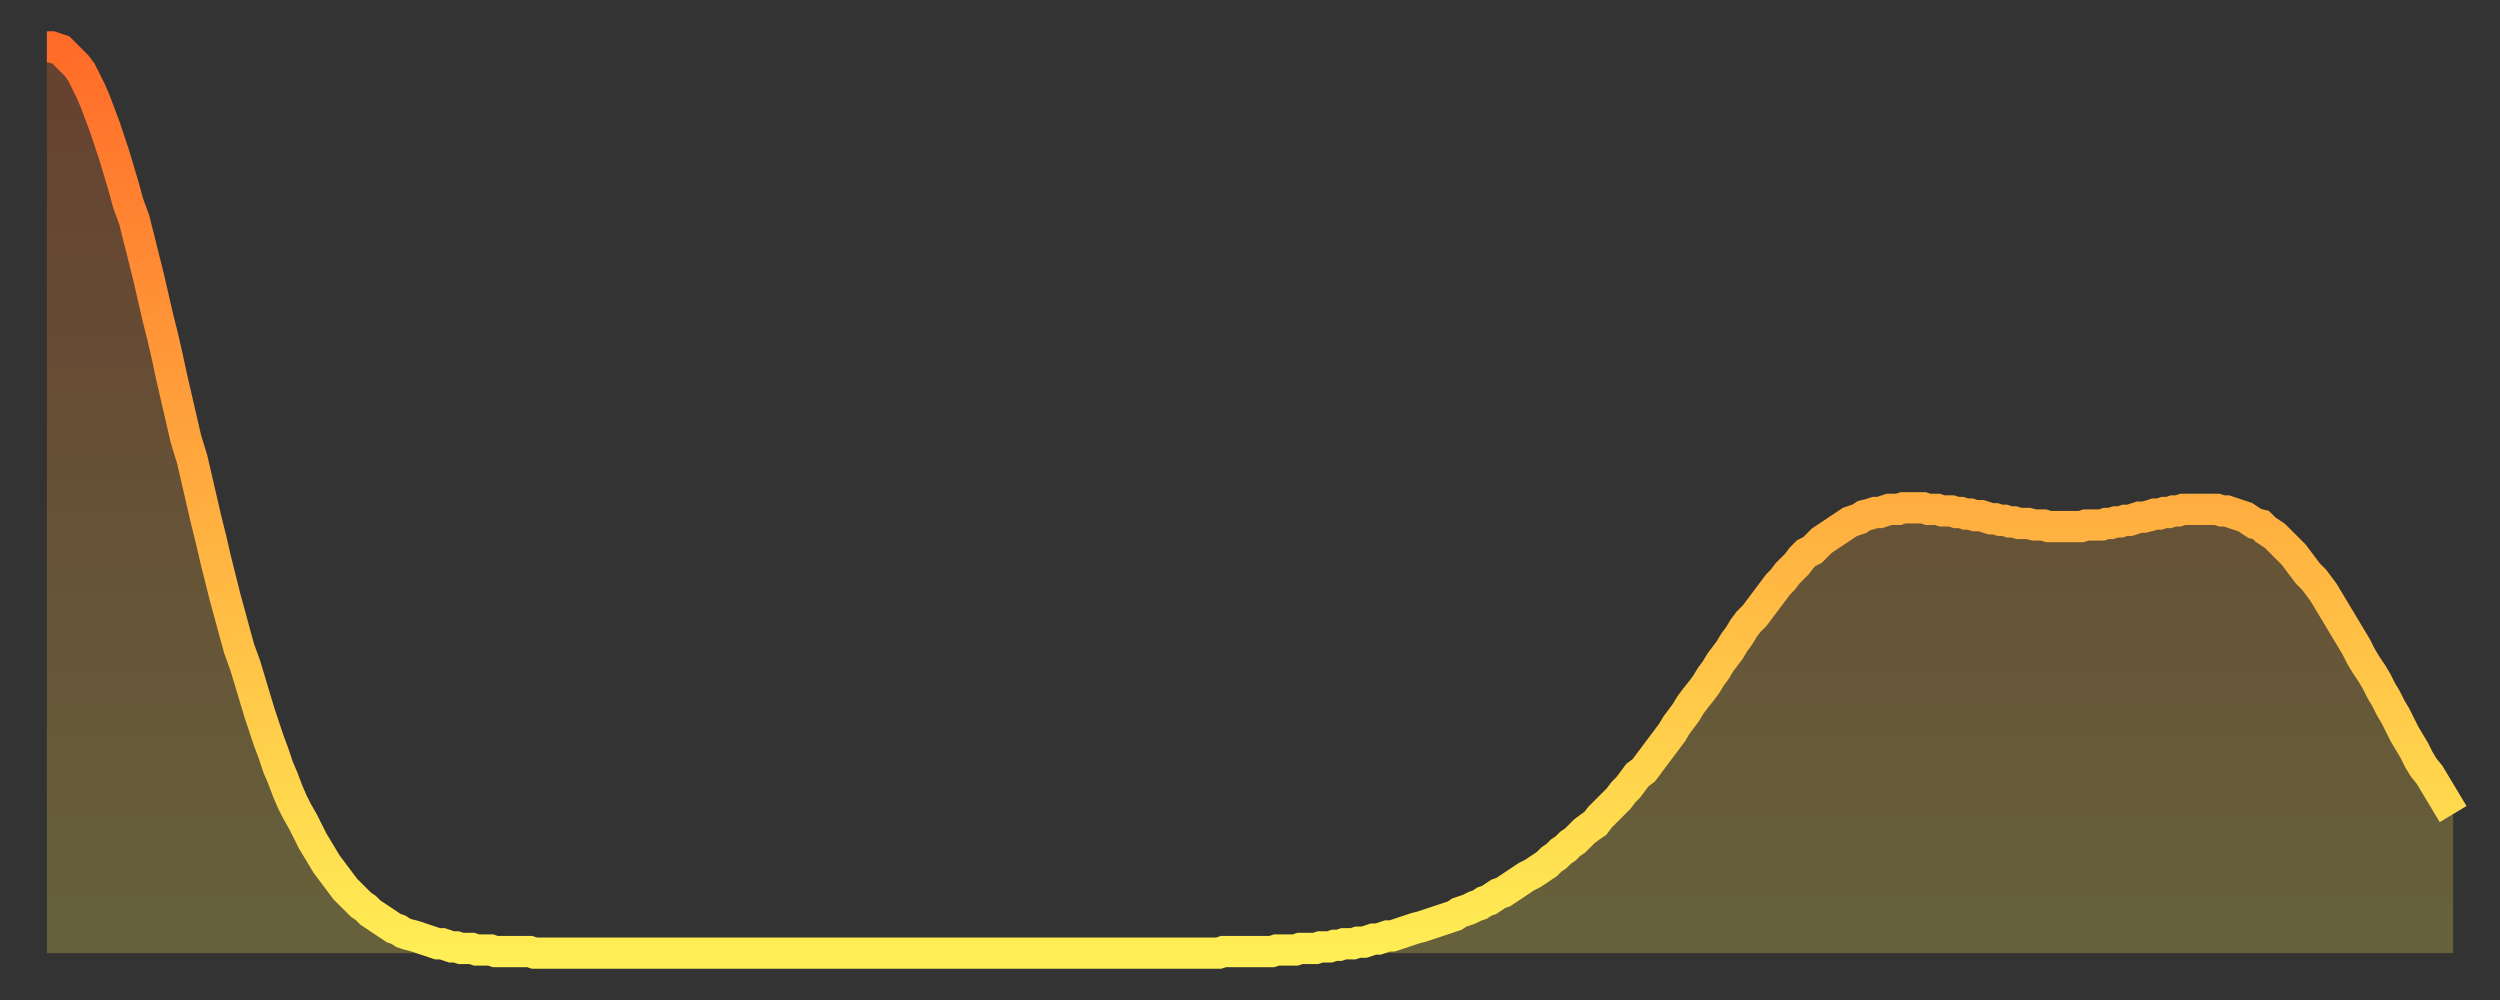 <?xml version="1.0" encoding="utf-8" ?>
<svg baseProfile="full" height="64" version="1.1" width="160" xmlns="http://www.w3.org/2000/svg" xmlns:ev="http://www.w3.org/2001/xml-events" xmlns:xlink="http://www.w3.org/1999/xlink"><rect width="100%" height="100%" fill="#333333" stroke="none"/><defs><linearGradient id="id332920" x1="0" x2="0" y1="0" y2="1"><stop offset="0%" stop-color="#ff6b29" /><stop offset="50%" stop-color="#ffad3f" /><stop offset="100%" stop-color="#ffee55" /></linearGradient></defs><g transform="translate(3,3)"><g><path d="M 0.0 0.0 L 0.3 0.0 0.6 0.1 0.9 0.2 1.2 0.5 1.5 0.8 1.9 1.2 2.2 1.6 2.5 2.2 2.8 2.8 3.1 3.5 3.4 4.3 3.7 5.1 4.0 6.0 4.3 6.9 4.6 7.9 4.9 8.9 5.2 10.0 5.6 11.1 5.9 12.3 6.2 13.5 6.5 14.7 6.8 16.0 7.1 17.3 7.4 18.5 7.7 19.8 8.0 21.2 8.3 22.5 8.6 23.8 8.9 25.1 9.3 26.4 9.6 27.7 9.9 29.0 10.2 30.3 10.5 31.5 10.8 32.8 11.1 34.0 11.4 35.2 11.7 36.3 12.0 37.4 12.3 38.5 12.7 39.6 13.0 40.6 13.3 41.6 13.6 42.6 13.9 43.5 14.2 44.4 14.5 45.2 14.8 46.1 15.1 46.8 15.4 47.6 15.7 48.3 16.0 48.9 16.4 49.6 16.7 50.2 17.0 50.8 17.3 51.3 17.6 51.8 17.9 52.3 18.2 52.7 18.5 53.1 18.8 53.5 19.1 53.9 19.4 54.2 19.8 54.6 20.1 54.9 20.4 55.1 20.7 55.4 21.0 55.6 21.3 55.8 21.6 56.0 21.9 56.2 22.2 56.4 22.5 56.5 22.8 56.7 23.1 56.8 23.5 56.9 23.8 57.0 24.1 57.1 24.4 57.2 24.7 57.3 25.0 57.4 25.3 57.4 25.6 57.5 25.9 57.6 26.2 57.6 26.5 57.7 26.8 57.7 27.2 57.7 27.5 57.8 27.8 57.8 28.1 57.8 28.4 57.8 28.7 57.9 29.0 57.9 29.3 57.9 29.6 57.9 29.9 57.9 30.2 57.9 30.6 57.9 30.9 57.9 31.2 58.0 31.5 58.0 31.8 58.0 32.1 58.0 32.4 58.0 32.7 58.0 33.0 58.0 33.3 58.0 33.6 58.0 33.9 58.0 34.3 58.0 34.6 58.0 34.9 58.0 35.2 58.0 35.5 58.0 35.8 58.0 36.1 58.0 36.4 58.0 36.7 58.0 37.0 58.0 37.3 58.0 37.7 58.0 38.0 58.0 38.3 58.0 38.6 58.0 38.9 58.0 39.2 58.0 39.5 58.0 39.8 58.0 40.1 58.0 40.4 58.0 40.7 58.0 41.0 58.0 41.4 58.0 41.7 58.0 42.0 58.0 42.3 58.0 42.6 58.0 42.9 58.0 43.2 58.0 43.5 58.0 43.8 58.0 44.1 58.0 44.4 58.0 44.7 58.0 45.1 58.0 45.4 58.0 45.7 58.0 46.0 58.0 46.3 58.0 46.6 58.0 46.9 58.0 47.2 58.0 47.5 58.0 47.8 58.0 48.1 58.0 48.5 58.0 48.8 58.0 49.1 58.0 49.4 58.0 49.7 58.0 50.0 58.0 50.3 58.0 50.6 58.0 50.9 58.0 51.2 58.0 51.5 58.0 51.8 58.0 52.2 58.0 52.5 58.0 52.8 58.0 53.1 58.0 53.4 58.0 53.7 58.0 54.0 58.0 54.3 58.0 54.6 58.0 54.9 58.0 55.2 58.0 55.6 58.0 55.9 58.0 56.2 58.0 56.5 58.0 56.8 58.0 57.1 58.0 57.4 58.0 57.7 58.0 58.0 58.0 58.3 58.0 58.6 58.0 58.9 58.0 59.3 58.0 59.6 58.0 59.9 58.0 60.2 58.0 60.5 58.0 60.8 58.0 61.1 58.0 61.4 58.0 61.7 58.0 62.0 58.0 62.3 58.0 62.6 58.0 63.0 58.0 63.3 58.0 63.6 58.0 63.9 58.0 64.2 58.0 64.5 58.0 64.8 58.0 65.1 58.0 65.4 58.0 65.7 58.0 66.0 58.0 66.4 58.0 66.7 58.0 67.0 58.0 67.3 58.0 67.6 58.0 67.9 58.0 68.2 58.0 68.5 58.0 68.8 58.0 69.1 58.0 69.4 58.0 69.7 58.0 70.1 58.0 70.4 58.0 70.7 58.0 71.0 58.0 71.3 58.0 71.6 58.0 71.9 58.0 72.2 58.0 72.5 58.0 72.8 58.0 73.1 58.0 73.5 58.0 73.8 58.0 74.1 58.0 74.4 58.0 74.7 58.0 75.0 58.0 75.3 57.9 75.6 57.9 75.9 57.9 76.2 57.9 76.5 57.9 76.8 57.9 77.2 57.9 77.5 57.9 77.8 57.9 78.1 57.9 78.4 57.9 78.7 57.8 79.0 57.8 79.3 57.8 79.6 57.8 79.9 57.8 80.2 57.7 80.5 57.7 80.9 57.7 81.2 57.7 81.5 57.6 81.8 57.6 82.1 57.6 82.4 57.5 82.7 57.5 83.0 57.4 83.3 57.4 83.6 57.4 83.9 57.3 84.3 57.3 84.6 57.2 84.9 57.1 85.2 57.1 85.5 57.0 85.8 56.9 86.1 56.9 86.4 56.8 86.7 56.7 87.0 56.6 87.3 56.5 87.6 56.4 88.0 56.3 88.3 56.2 88.6 56.1 88.9 56.0 89.2 55.9 89.5 55.8 89.8 55.7 90.1 55.6 90.4 55.4 90.7 55.3 91.0 55.2 91.4 55.0 91.7 54.9 92.0 54.7 92.3 54.6 92.6 54.4 92.9 54.2 93.2 54.1 93.5 53.9 93.8 53.7 94.1 53.5 94.4 53.3 94.7 53.1 95.1 52.9 95.4 52.7 95.7 52.5 96.0 52.3 96.3 52.0 96.6 51.8 96.9 51.5 97.2 51.3 97.5 51.0 97.8 50.8 98.1 50.5 98.4 50.2 98.8 49.9 99.1 49.7 99.4 49.3 99.7 49.0 100.0 48.7 100.3 48.4 100.6 48.1 100.9 47.7 101.2 47.4 101.5 47.0 101.8 46.6 102.2 46.3 102.5 45.9 102.8 45.5 103.1 45.1 103.4 44.7 103.7 44.3 104.0 43.9 104.3 43.4 104.6 43.0 104.9 42.6 105.2 42.1 105.5 41.7 105.9 41.2 106.2 40.8 106.5 40.3 106.8 39.9 107.1 39.4 107.4 39.0 107.7 38.6 108.0 38.1 108.3 37.7 108.6 37.2 108.9 36.8 109.3 36.4 109.6 36.0 109.9 35.6 110.2 35.2 110.5 34.8 110.8 34.4 111.1 34.1 111.4 33.7 111.7 33.4 112.0 33.1 112.3 32.7 112.6 32.4 113.0 32.2 113.3 31.9 113.6 31.6 113.9 31.4 114.2 31.2 114.5 31.0 114.8 30.8 115.1 30.6 115.4 30.4 115.7 30.3 116.0 30.2 116.3 30.0 116.7 29.9 117.0 29.8 117.3 29.8 117.6 29.7 117.9 29.6 118.2 29.6 118.5 29.6 118.8 29.5 119.1 29.5 119.4 29.5 119.7 29.5 120.1 29.5 120.4 29.6 120.7 29.6 121.0 29.6 121.3 29.7 121.6 29.7 121.9 29.7 122.2 29.8 122.5 29.8 122.8 29.9 123.1 29.9 123.4 30.0 123.8 30.0 124.1 30.1 124.4 30.2 124.7 30.2 125.0 30.3 125.3 30.3 125.6 30.4 125.9 30.4 126.2 30.5 126.5 30.5 126.8 30.5 127.2 30.6 127.5 30.6 127.8 30.6 128.1 30.7 128.4 30.7 128.7 30.7 129.0 30.7 129.3 30.7 129.6 30.7 129.9 30.7 130.2 30.7 130.5 30.6 130.9 30.6 131.2 30.6 131.5 30.6 131.8 30.5 132.1 30.5 132.4 30.4 132.7 30.4 133.0 30.3 133.3 30.3 133.6 30.2 133.9 30.1 134.2 30.1 134.6 30.0 134.9 29.9 135.2 29.9 135.5 29.8 135.8 29.8 136.1 29.7 136.4 29.7 136.7 29.6 137.0 29.6 137.3 29.6 137.6 29.6 138.0 29.6 138.3 29.6 138.6 29.6 138.9 29.6 139.2 29.7 139.5 29.7 139.8 29.8 140.1 29.9 140.4 30.0 140.7 30.1 141.0 30.3 141.3 30.5 141.7 30.6 142.0 30.9 142.3 31.1 142.6 31.3 142.9 31.6 143.2 31.9 143.5 32.2 143.8 32.5 144.1 32.9 144.4 33.3 144.7 33.7 145.1 34.1 145.4 34.5 145.7 34.9 146.0 35.4 146.3 35.9 146.6 36.4 146.9 36.9 147.2 37.4 147.5 37.9 147.8 38.4 148.1 39.0 148.4 39.5 148.8 40.1 149.1 40.6 149.4 41.2 149.7 41.7 150.0 42.3 150.3 42.8 150.6 43.4 150.9 44.0 151.2 44.5 151.5 45.0 151.8 45.6 152.1 46.1 152.5 46.6 152.8 47.1 153.1 47.6 153.4 48.1 153.7 48.6 154.0 49.1" fill="none" id="graph-curve" opacity="1" stroke="url(#id332920)" stroke-width="2" /><path d="M 0 58 L 0.0 0.0 0.3 0.0 0.6 0.1 0.9 0.2 1.2 0.5 1.5 0.8 1.9 1.2 2.2 1.6 2.5 2.2 2.8 2.8 3.1 3.5 3.4 4.3 3.7 5.1 4.0 6.0 4.3 6.9 4.6 7.9 4.9 8.9 5.2 10.0 5.6 11.1 5.9 12.3 6.2 13.5 6.5 14.7 6.8 16.0 7.1 17.3 7.4 18.5 7.7 19.8 8.0 21.2 8.3 22.5 8.6 23.8 8.9 25.1 9.3 26.4 9.6 27.7 9.9 29.0 10.2 30.3 10.5 31.5 10.8 32.8 11.1 34.0 11.4 35.2 11.7 36.3 12.0 37.4 12.3 38.5 12.7 39.6 13.0 40.6 13.3 41.6 13.6 42.6 13.9 43.5 14.2 44.4 14.5 45.2 14.8 46.1 15.1 46.8 15.4 47.6 15.7 48.3 16.0 48.9 16.4 49.6 16.7 50.2 17.0 50.8 17.3 51.3 17.6 51.8 17.9 52.3 18.2 52.7 18.5 53.1 18.8 53.5 19.1 53.9 19.4 54.2 19.8 54.6 20.1 54.9 20.4 55.1 20.7 55.4 21.0 55.6 21.3 55.8 21.6 56.0 21.9 56.2 22.2 56.4 22.5 56.5 22.8 56.7 23.1 56.8 23.5 56.9 23.8 57.0 24.1 57.1 24.4 57.2 24.7 57.3 25.0 57.4 25.3 57.4 25.6 57.5 25.9 57.6 26.2 57.6 26.5 57.7 26.8 57.7 27.2 57.7 27.5 57.8 27.8 57.8 28.1 57.8 28.4 57.8 28.7 57.9 29.0 57.9 29.3 57.9 29.6 57.9 29.9 57.9 30.2 57.9 30.6 57.9 30.9 57.9 31.2 58.0 31.5 58.0 31.8 58.0 32.1 58.0 32.4 58.0 32.7 58.0 33.0 58.0 33.3 58.0 33.6 58.0 33.9 58.0 34.3 58.0 34.6 58.0 34.9 58.0 35.2 58.0 35.5 58.0 35.8 58.0 36.1 58.0 36.4 58.0 36.7 58.0 37.0 58.0 37.3 58.0 37.7 58.0 38.0 58.0 38.3 58.0 38.6 58.0 38.9 58.0 39.2 58.0 39.5 58.0 39.8 58.0 40.1 58.0 40.4 58.0 40.7 58.0 41.0 58.0 41.4 58.0 41.7 58.0 42.0 58.0 42.3 58.0 42.6 58.0 42.9 58.0 43.2 58.0 43.5 58.0 43.8 58.0 44.1 58.0 44.4 58.0 44.7 58.0 45.1 58.0 45.4 58.0 45.7 58.0 46.0 58.0 46.3 58.0 46.6 58.0 46.9 58.0 47.2 58.0 47.5 58.0 47.8 58.0 48.1 58.0 48.5 58.0 48.8 58.0 49.1 58.0 49.4 58.0 49.7 58.0 50.0 58.0 50.3 58.0 50.6 58.0 50.9 58.0 51.2 58.0 51.5 58.0 51.8 58.0 52.2 58.0 52.5 58.0 52.8 58.0 53.1 58.0 53.4 58.0 53.7 58.0 54.0 58.0 54.3 58.0 54.6 58.0 54.9 58.0 55.2 58.0 55.6 58.0 55.9 58.0 56.2 58.0 56.5 58.0 56.8 58.0 57.1 58.0 57.4 58.0 57.7 58.0 58.0 58.0 58.3 58.0 58.6 58.0 58.9 58.0 59.3 58.0 59.6 58.0 59.9 58.0 60.2 58.0 60.5 58.0 60.8 58.0 61.1 58.0 61.4 58.0 61.7 58.0 62.0 58.0 62.3 58.0 62.6 58.0 63.0 58.0 63.3 58.0 63.6 58.0 63.9 58.0 64.2 58.0 64.5 58.0 64.8 58.0 65.1 58.0 65.4 58.0 65.7 58.0 66.0 58.0 66.4 58.0 66.7 58.0 67.0 58.0 67.3 58.0 67.6 58.0 67.9 58.0 68.2 58.0 68.5 58.0 68.8 58.0 69.1 58.0 69.4 58.0 69.7 58.0 70.1 58.0 70.4 58.0 70.7 58.0 71.0 58.0 71.3 58.0 71.6 58.0 71.9 58.0 72.2 58.0 72.5 58.0 72.8 58.0 73.1 58.0 73.5 58.0 73.8 58.0 74.1 58.0 74.4 58.0 74.7 58.0 75.0 58.0 75.3 57.9 75.6 57.9 75.9 57.9 76.2 57.9 76.5 57.9 76.8 57.9 77.2 57.9 77.5 57.9 77.8 57.9 78.1 57.9 78.4 57.9 78.7 57.8 79.0 57.8 79.3 57.8 79.6 57.8 79.9 57.8 80.2 57.7 80.5 57.7 80.9 57.7 81.2 57.7 81.5 57.6 81.8 57.6 82.1 57.6 82.4 57.5 82.7 57.5 83.0 57.4 83.3 57.4 83.6 57.4 83.9 57.3 84.3 57.3 84.6 57.2 84.9 57.1 85.2 57.1 85.5 57.0 85.8 56.9 86.1 56.9 86.4 56.8 86.7 56.7 87.0 56.6 87.3 56.5 87.6 56.4 88.0 56.3 88.3 56.2 88.6 56.1 88.9 56.0 89.2 55.9 89.5 55.8 89.8 55.7 90.1 55.6 90.4 55.4 90.7 55.3 91.0 55.2 91.4 55.0 91.7 54.9 92.0 54.7 92.3 54.6 92.6 54.4 92.9 54.2 93.2 54.1 93.5 53.9 93.8 53.7 94.1 53.5 94.4 53.3 94.7 53.1 95.1 52.9 95.4 52.7 95.7 52.5 96.0 52.3 96.3 52.0 96.6 51.8 96.9 51.5 97.2 51.3 97.5 51.0 97.8 50.8 98.1 50.5 98.4 50.2 98.8 49.9 99.1 49.7 99.4 49.3 99.7 49.0 100.0 48.7 100.3 48.4 100.6 48.1 100.9 47.7 101.2 47.4 101.5 47.0 101.8 46.6 102.2 46.3 102.5 45.9 102.8 45.5 103.1 45.1 103.4 44.7 103.7 44.3 104.0 43.9 104.3 43.4 104.6 43.0 104.9 42.6 105.2 42.1 105.5 41.7 105.9 41.2 106.2 40.8 106.5 40.3 106.8 39.9 107.1 39.4 107.4 39.0 107.7 38.6 108.0 38.1 108.3 37.7 108.6 37.2 108.9 36.8 109.3 36.4 109.6 36.0 109.9 35.6 110.2 35.2 110.5 34.8 110.8 34.4 111.1 34.1 111.4 33.7 111.7 33.4 112.0 33.1 112.3 32.7 112.6 32.4 113.0 32.2 113.3 31.9 113.6 31.6 113.9 31.4 114.2 31.2 114.5 31.0 114.8 30.8 115.1 30.6 115.4 30.4 115.7 30.3 116.0 30.2 116.3 30.0 116.7 29.9 117.0 29.8 117.3 29.8 117.6 29.7 117.9 29.6 118.2 29.6 118.5 29.6 118.8 29.5 119.1 29.5 119.4 29.5 119.7 29.5 120.1 29.5 120.4 29.6 120.7 29.6 121.0 29.6 121.3 29.7 121.6 29.7 121.9 29.7 122.2 29.8 122.5 29.8 122.8 29.9 123.1 29.9 123.4 30.0 123.8 30.0 124.1 30.1 124.4 30.2 124.7 30.2 125.0 30.3 125.3 30.3 125.6 30.4 125.9 30.4 126.2 30.5 126.5 30.5 126.8 30.5 127.2 30.6 127.5 30.6 127.8 30.6 128.1 30.7 128.4 30.7 128.7 30.7 129.0 30.7 129.3 30.7 129.6 30.7 129.9 30.7 130.2 30.7 130.5 30.6 130.9 30.6 131.2 30.6 131.5 30.6 131.8 30.5 132.1 30.5 132.4 30.4 132.7 30.4 133.0 30.3 133.3 30.3 133.6 30.2 133.9 30.1 134.2 30.1 134.6 30.0 134.9 29.9 135.2 29.9 135.5 29.8 135.8 29.8 136.1 29.7 136.4 29.7 136.7 29.6 137.0 29.6 137.3 29.6 137.6 29.6 138.0 29.6 138.3 29.6 138.6 29.6 138.9 29.6 139.2 29.7 139.5 29.7 139.8 29.8 140.1 29.9 140.4 30.0 140.7 30.1 141.0 30.3 141.3 30.5 141.7 30.6 142.0 30.9 142.3 31.1 142.6 31.3 142.9 31.6 143.2 31.9 143.5 32.2 143.8 32.5 144.1 32.9 144.4 33.3 144.7 33.7 145.1 34.1 145.4 34.5 145.7 34.9 146.0 35.4 146.3 35.9 146.6 36.4 146.9 36.9 147.2 37.4 147.5 37.9 147.8 38.4 148.1 39.0 148.4 39.5 148.8 40.1 149.1 40.6 149.4 41.2 149.7 41.7 150.0 42.3 150.3 42.8 150.6 43.4 150.9 44.0 151.2 44.5 151.5 45.0 151.8 45.6 152.1 46.1 152.5 46.6 152.8 47.1 153.1 47.6 153.4 48.1 153.7 48.6 154.0 49.1 154 58" fill="url(#id332920)" fill-opacity=".25" id="graph-shadow" /></g></g></svg>